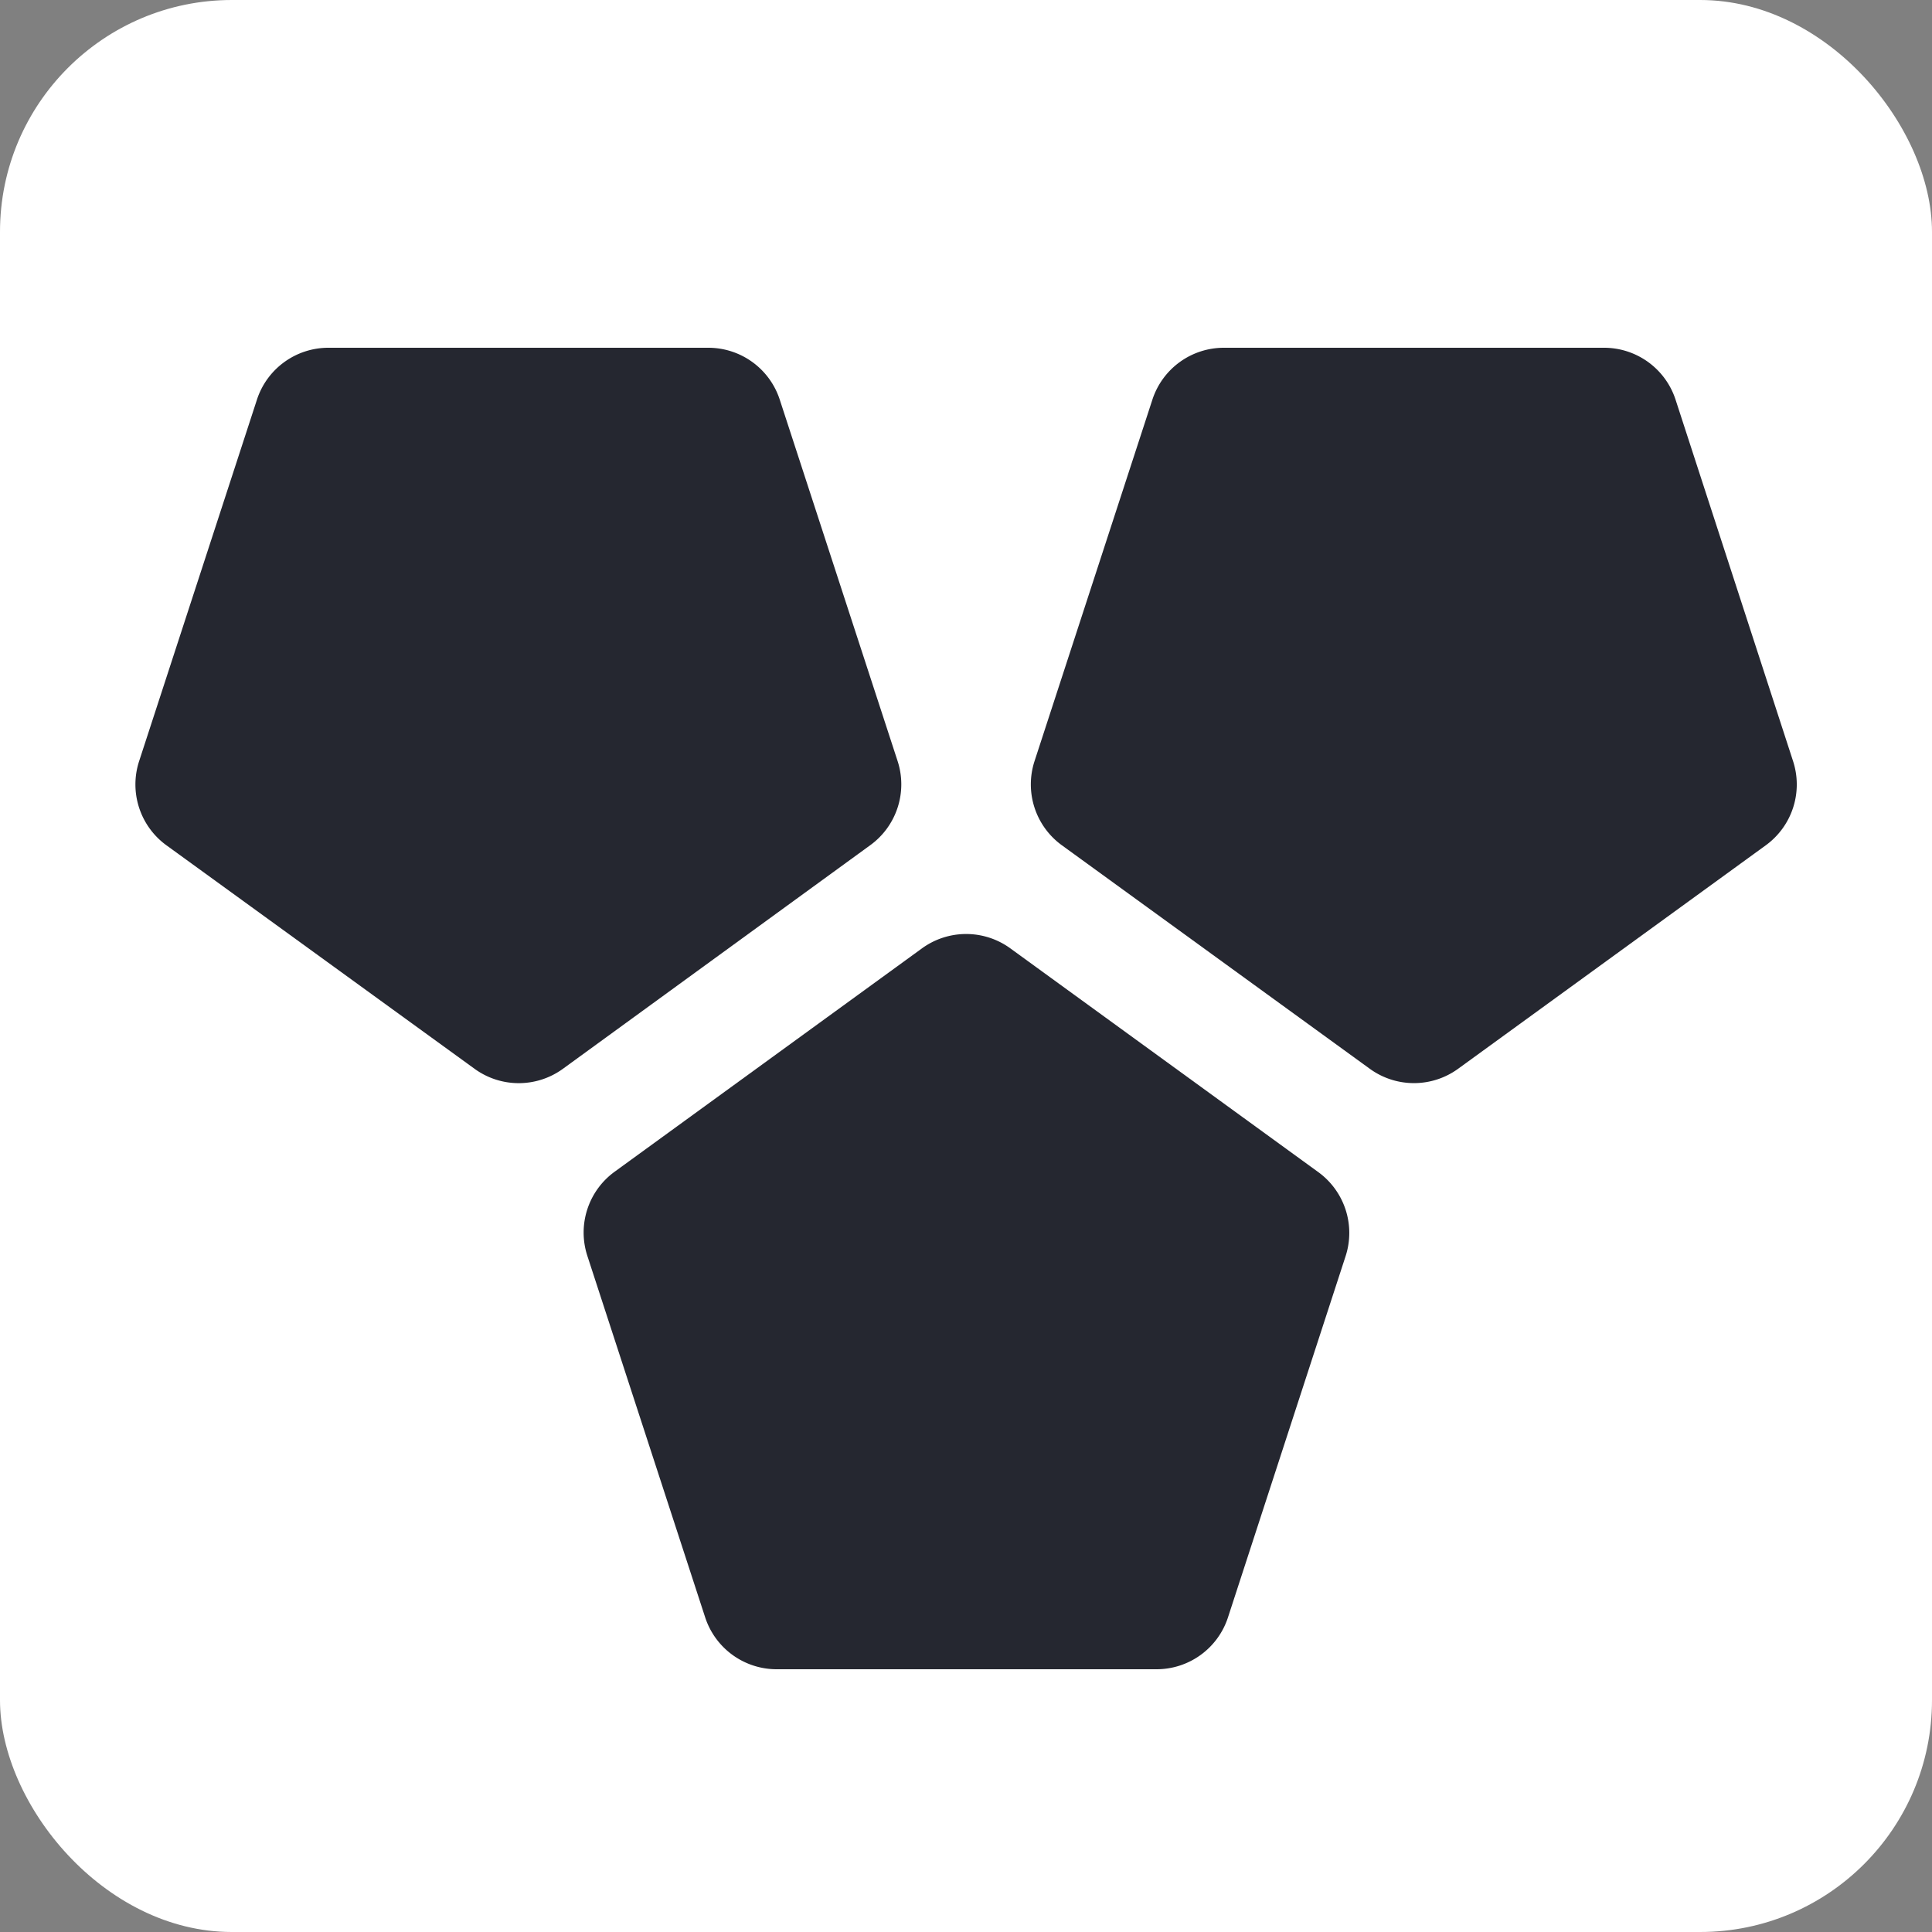 <svg id="Isolation_Mode" data-name="Isolation Mode" xmlns="http://www.w3.org/2000/svg" viewBox="0 0 500 500"><rect x="0" y="0" width="500" height="500" fill="#808080" stroke="none"/><defs><style>.cls-1{fill:#fff;}.cls-2{fill:#252730;}</style></defs><rect class="cls-1" width="500" height="500" rx="60"/><path class="cls-2" d="M433.62,103.39A19.46,19.46,0,0,0,415.12,90H316.73a19.45,19.45,0,0,0-18.49,13.42L267.73,197a19.46,19.46,0,0,0,7.06,21.74l79.7,57.85a19.45,19.45,0,0,0,22.88,0L457,218.75A19.46,19.46,0,0,0,464.05,197Z"/><path class="cls-2" d="M341.1,303.29l-79.62-57.85a19.45,19.45,0,0,0-22.88,0L159,303.29A19.45,19.45,0,0,0,152,325l30.5,93.58A19.46,19.46,0,0,0,201,432h98.31a19.44,19.44,0,0,0,18.49-13.42L348.27,325A19.45,19.45,0,0,0,341.1,303.29Z"/><path class="cls-2" d="M232.31,197,201.8,103.43A19.45,19.45,0,0,0,183.38,90H85a19.45,19.45,0,0,0-18.5,13.42L36,197A19.46,19.46,0,0,0,43,218.71l79.81,57.89a19.45,19.45,0,0,0,22.88,0l79.51-57.85A19.45,19.45,0,0,0,232.31,197Z"/></svg>